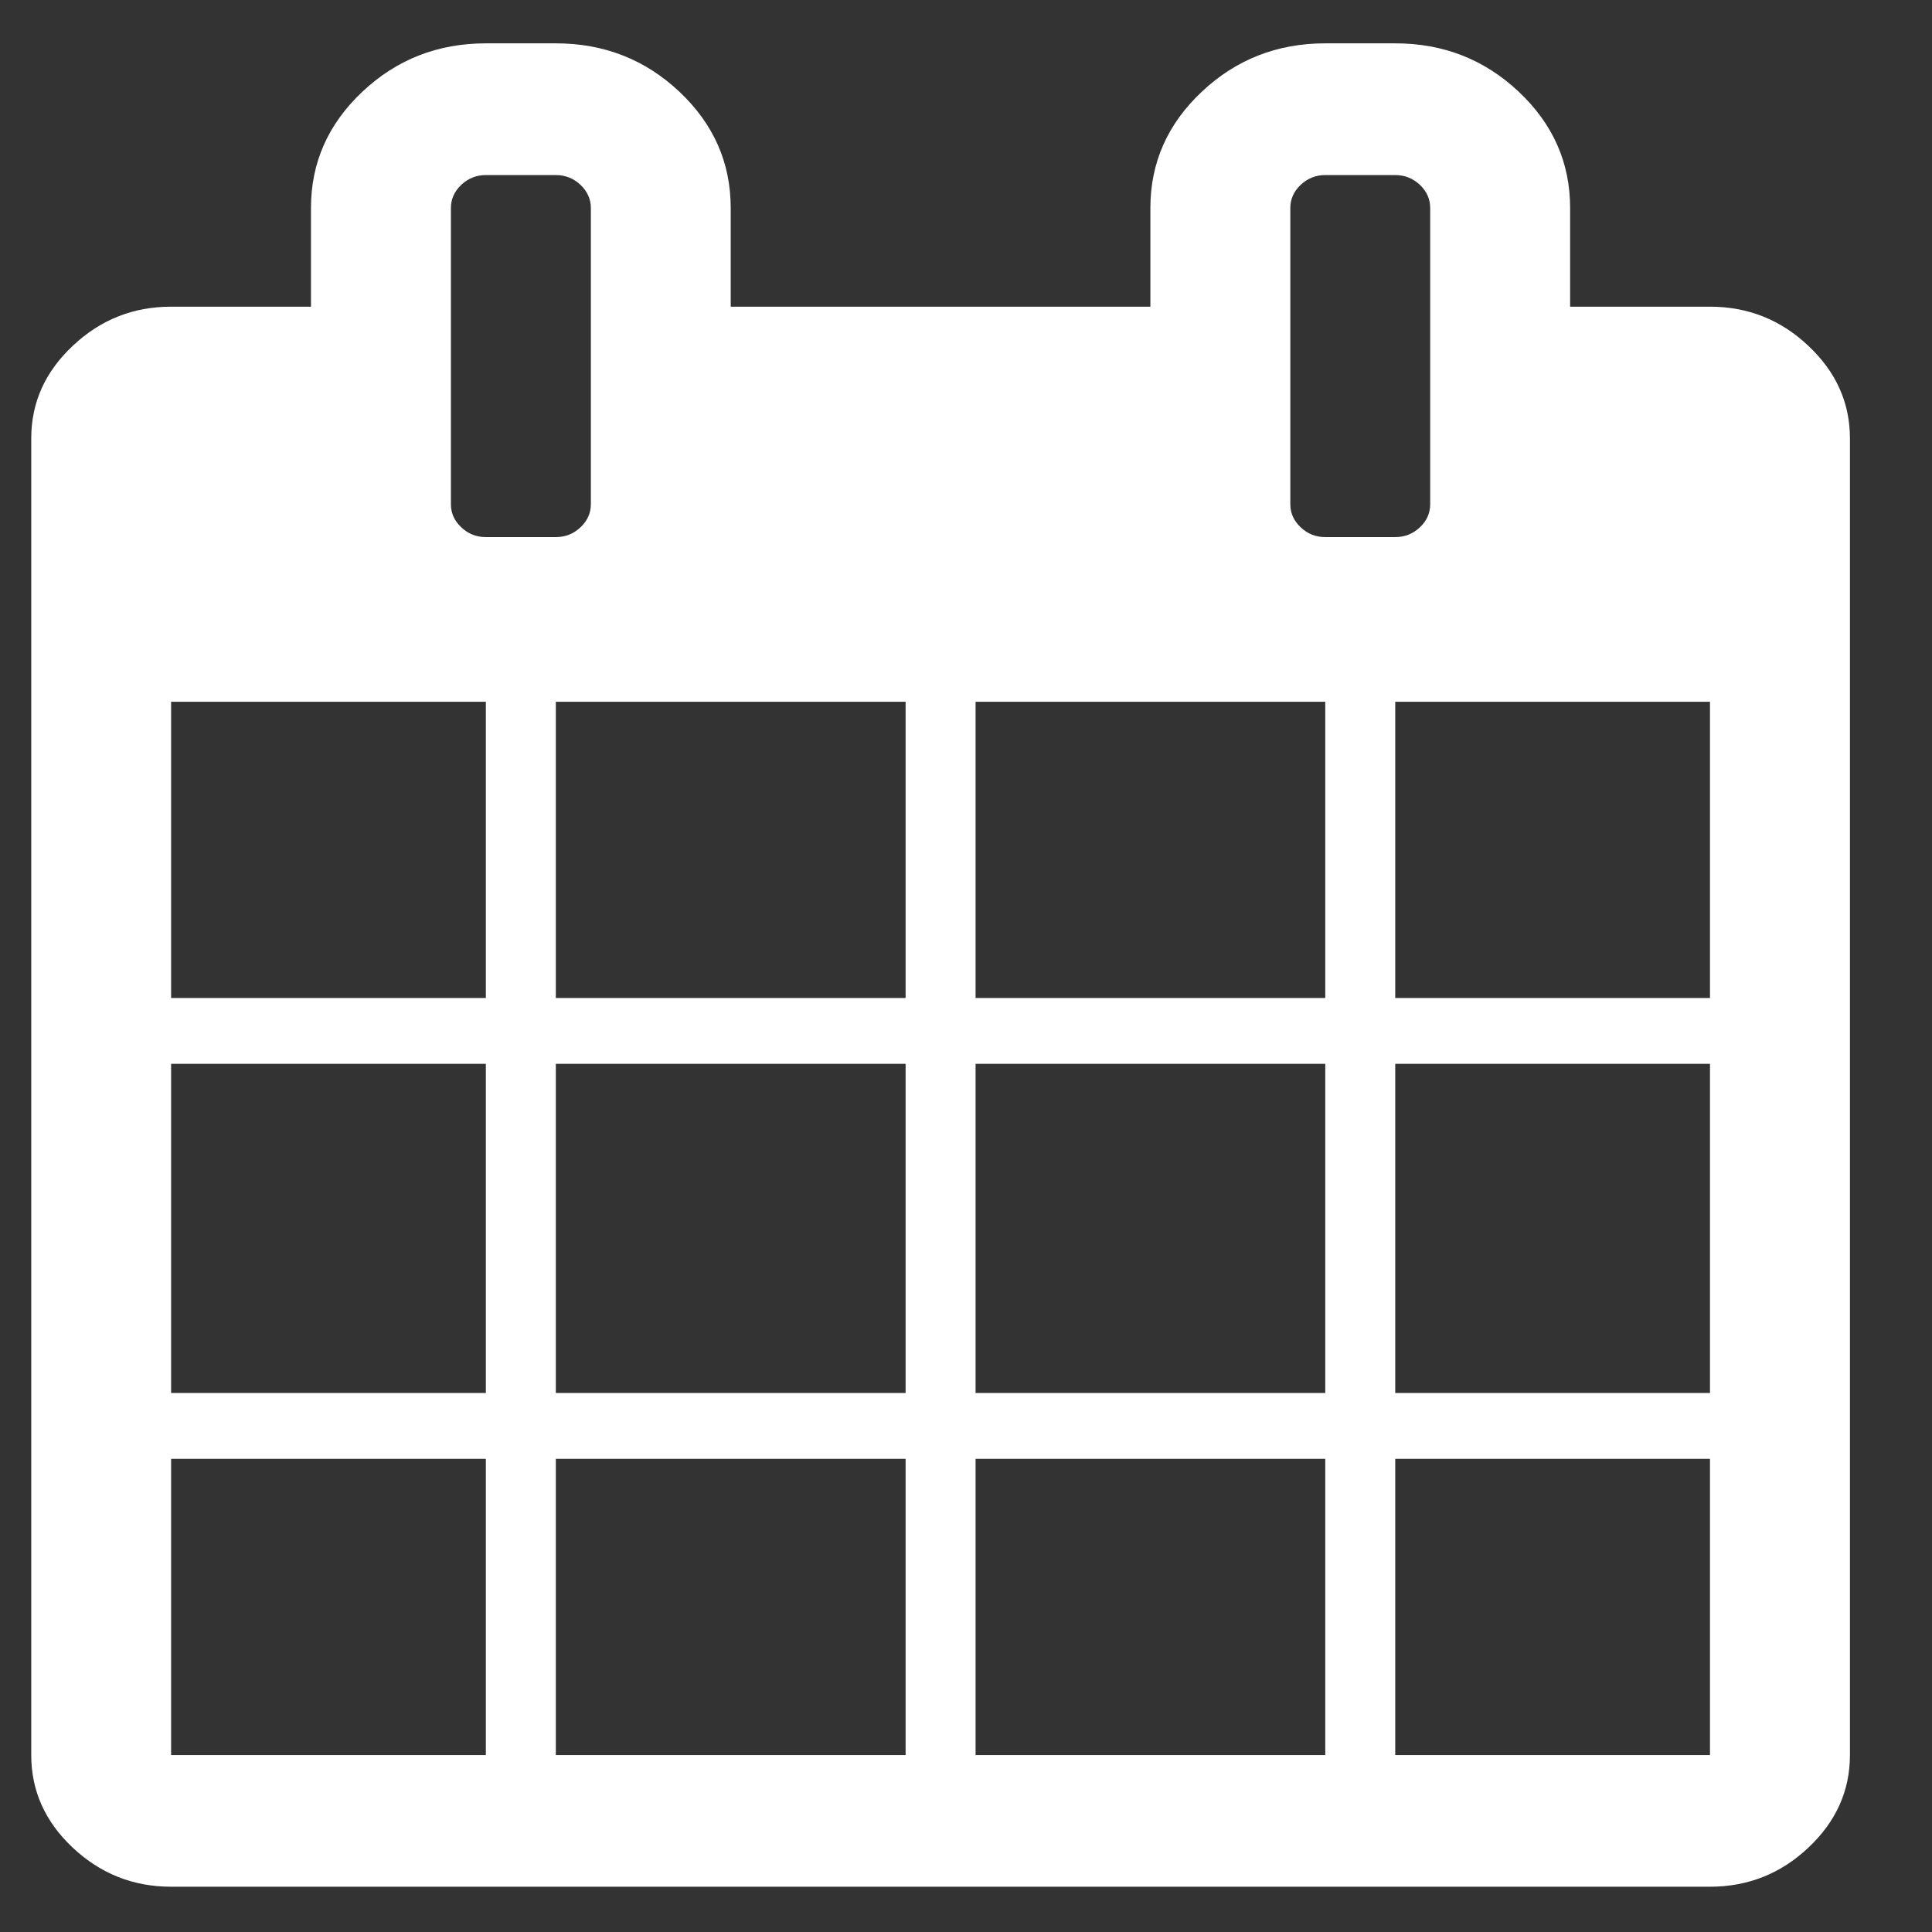 <svg width="23" height="23" viewBox="0 0 23 23" fill="none" xmlns="http://www.w3.org/2000/svg">
<rect x="0" y="0" width="23" height="23" fill="#333333" stroke="none"/>
<path d="M21.528 4.117C21.199 3.806 20.808 3.651 20.357 3.651H18.692V2.476C18.692 1.937 18.488 1.476 18.08 1.092C17.672 0.708 17.183 0.516 16.61 0.516H15.777C15.205 0.516 14.715 0.708 14.307 1.092C13.899 1.476 13.695 1.937 13.695 2.476V3.651H8.699V2.476C8.699 1.937 8.495 1.476 8.088 1.092C7.68 0.708 7.19 0.516 6.617 0.516H5.784C5.212 0.516 4.722 0.708 4.314 1.092C3.906 1.476 3.702 1.937 3.702 2.476V3.651H2.037C1.586 3.651 1.196 3.806 0.866 4.117C0.536 4.427 0.372 4.794 0.372 5.219V20.894C0.372 21.318 0.536 21.686 0.866 21.996C1.196 22.306 1.586 22.461 2.037 22.461H20.357C20.808 22.461 21.199 22.306 21.528 21.996C21.858 21.686 22.023 21.318 22.023 20.894V5.219C22.023 4.794 21.858 4.427 21.528 4.117ZM5.784 20.894H2.037V17.367H5.784V20.894ZM5.784 16.583H2.037V12.665H5.784V16.583ZM5.784 11.881H2.037V8.354H5.784V11.881ZM5.492 6.278C5.409 6.2 5.368 6.109 5.368 6.003V2.476C5.368 2.37 5.409 2.278 5.492 2.2C5.574 2.123 5.672 2.084 5.784 2.084H6.617C6.73 2.084 6.828 2.123 6.91 2.2C6.992 2.278 7.034 2.37 7.034 2.476V6.003C7.034 6.109 6.992 6.201 6.91 6.278C6.827 6.356 6.73 6.394 6.617 6.394H5.784C5.672 6.394 5.574 6.356 5.492 6.278ZM10.781 20.894H6.617V17.367H10.781V20.894ZM10.781 16.583H6.617V12.665H10.781V16.583ZM10.781 11.881H6.617V8.354H10.781V11.881ZM15.777 20.894H11.614V17.367H15.777V20.894ZM15.777 16.583H11.614V12.665H15.777V16.583ZM15.777 11.881H11.614V8.354H15.777V11.881ZM15.485 6.278C15.402 6.2 15.361 6.109 15.361 6.003V2.476C15.361 2.37 15.402 2.278 15.485 2.2C15.567 2.123 15.665 2.084 15.777 2.084H16.61C16.723 2.084 16.82 2.123 16.903 2.2C16.985 2.278 17.026 2.37 17.026 2.476V6.003C17.026 6.109 16.985 6.201 16.903 6.278C16.82 6.356 16.723 6.394 16.61 6.394H15.777C15.665 6.394 15.567 6.356 15.485 6.278ZM20.357 20.894H16.61V17.367H20.357V20.894ZM20.357 16.583H16.61V12.665H20.357V16.583ZM20.357 11.881H16.61V8.354H20.357V11.881Z" fill="white"/>
</svg>
